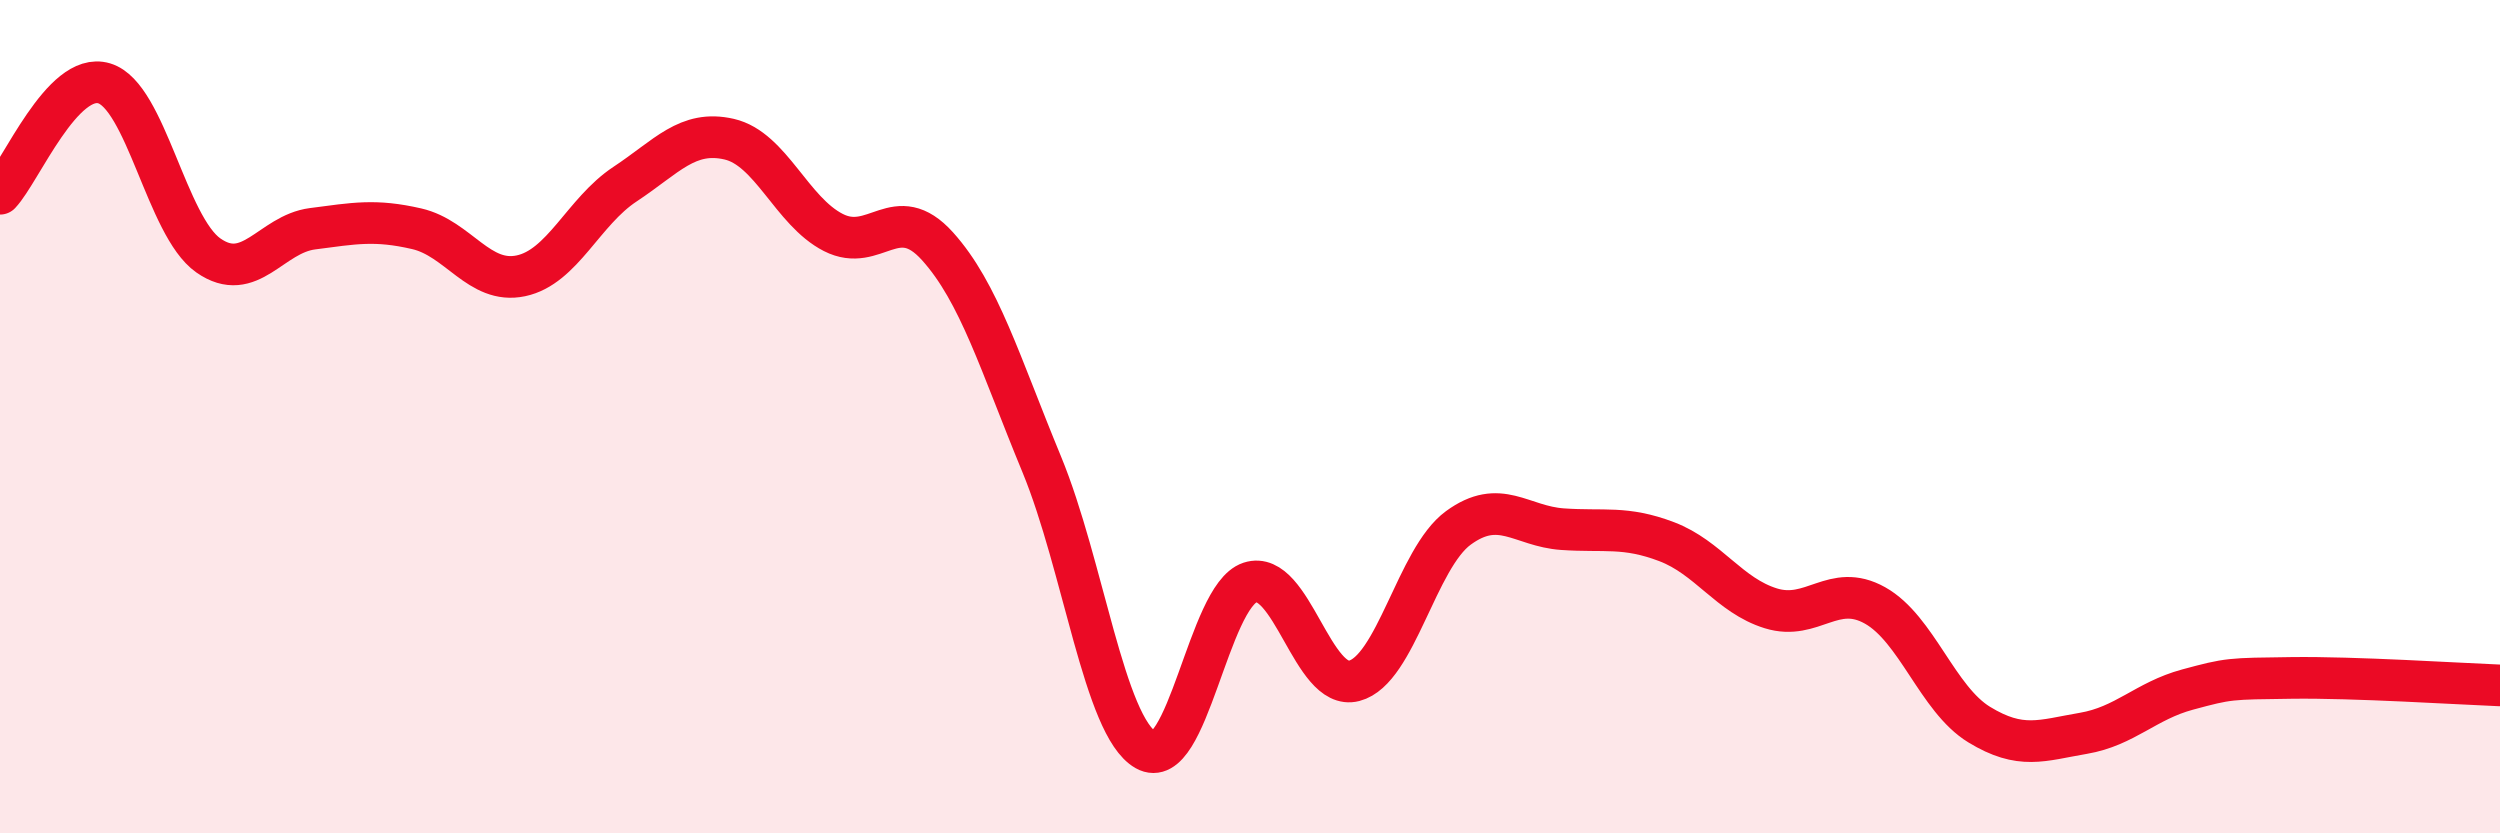 
    <svg width="60" height="20" viewBox="0 0 60 20" xmlns="http://www.w3.org/2000/svg">
      <path
        d="M 0,4.65 C 0.5,4.12 1.5,1.7 2.5,2 C 3.5,2.3 4,5.43 5,6.13 C 6,6.83 6.5,5.62 7.5,5.49 C 8.5,5.36 9,5.26 10,5.49 C 11,5.72 11.5,6.83 12.5,6.62 C 13.5,6.41 14,5.08 15,4.42 C 16,3.76 16.5,3.11 17.5,3.34 C 18.5,3.57 19,5.07 20,5.58 C 21,6.09 21.5,4.8 22.5,5.91 C 23.5,7.02 24,8.72 25,11.14 C 26,13.56 26.5,17.43 27.5,18 C 28.5,18.57 29,14.31 30,13.98 C 31,13.65 31.5,16.6 32.5,16.34 C 33.5,16.08 34,13.4 35,12.67 C 36,11.94 36.5,12.63 37.5,12.7 C 38.5,12.77 39,12.62 40,13 C 41,13.38 41.5,14.29 42.5,14.6 C 43.5,14.91 44,13.97 45,14.53 C 46,15.09 46.5,16.78 47.5,17.39 C 48.5,18 49,17.77 50,17.6 C 51,17.43 51.5,16.82 52.5,16.55 C 53.5,16.28 53.5,16.29 55,16.27 C 56.5,16.25 59,16.41 60,16.45L60 20L0 20Z"
        fill="#EB0A25"
        opacity="0.1"
        stroke-linecap="round"
        stroke-linejoin="round"
      />
      <path
        d="M 0,4.65 C 0.5,4.12 1.5,1.7 2.5,2 C 3.5,2.3 4,5.43 5,6.13 C 6,6.83 6.5,5.62 7.5,5.49 C 8.5,5.36 9,5.26 10,5.49 C 11,5.72 11.5,6.83 12.5,6.62 C 13.5,6.41 14,5.08 15,4.42 C 16,3.76 16.5,3.11 17.5,3.34 C 18.5,3.57 19,5.07 20,5.58 C 21,6.09 21.5,4.8 22.5,5.91 C 23.5,7.02 24,8.72 25,11.14 C 26,13.56 26.5,17.43 27.5,18 C 28.5,18.57 29,14.31 30,13.98 C 31,13.65 31.5,16.6 32.5,16.34 C 33.5,16.08 34,13.4 35,12.67 C 36,11.94 36.5,12.63 37.5,12.7 C 38.5,12.77 39,12.62 40,13 C 41,13.38 41.5,14.29 42.5,14.6 C 43.5,14.91 44,13.97 45,14.53 C 46,15.09 46.5,16.78 47.5,17.39 C 48.5,18 49,17.77 50,17.6 C 51,17.43 51.5,16.82 52.5,16.55 C 53.5,16.28 53.5,16.29 55,16.27 C 56.5,16.25 59,16.41 60,16.45"
        stroke="#EB0A25"
        stroke-width="1"
        fill="none"
        stroke-linecap="round"
        stroke-linejoin="round"
      />
    </svg>
  